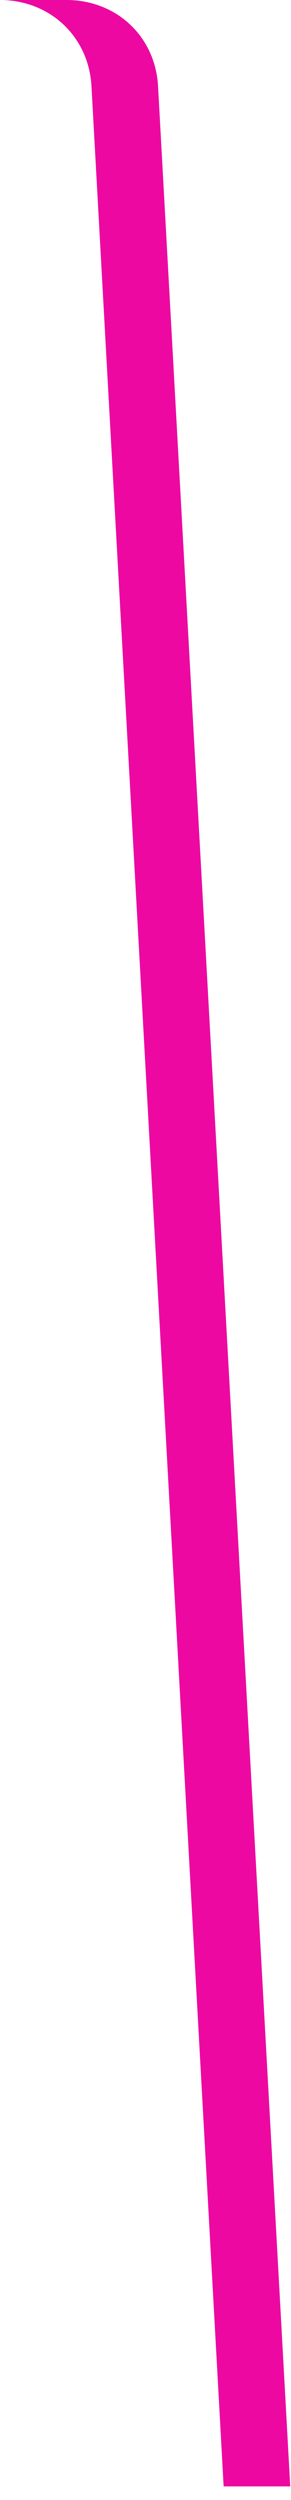 <?xml version="1.0" encoding="utf-8"?>
<svg xmlns="http://www.w3.org/2000/svg" fill="none" height="100%" overflow="visible" preserveAspectRatio="none" style="display: block;" viewBox="0 0 16 137" width="100%">
<path d="M15.96 136.254H12.296L5.029 4.723C4.9 2.397 3.318 0.594 1.145 0.123C0.78 0.042 0.398 0 0 0H3.662C4.058 0 4.444 0.042 4.809 0.123C6.982 0.594 8.564 2.397 8.69 4.723L15.958 136.254H15.96Z" fill="#ED09A1" id="Vector"/>
</svg>
